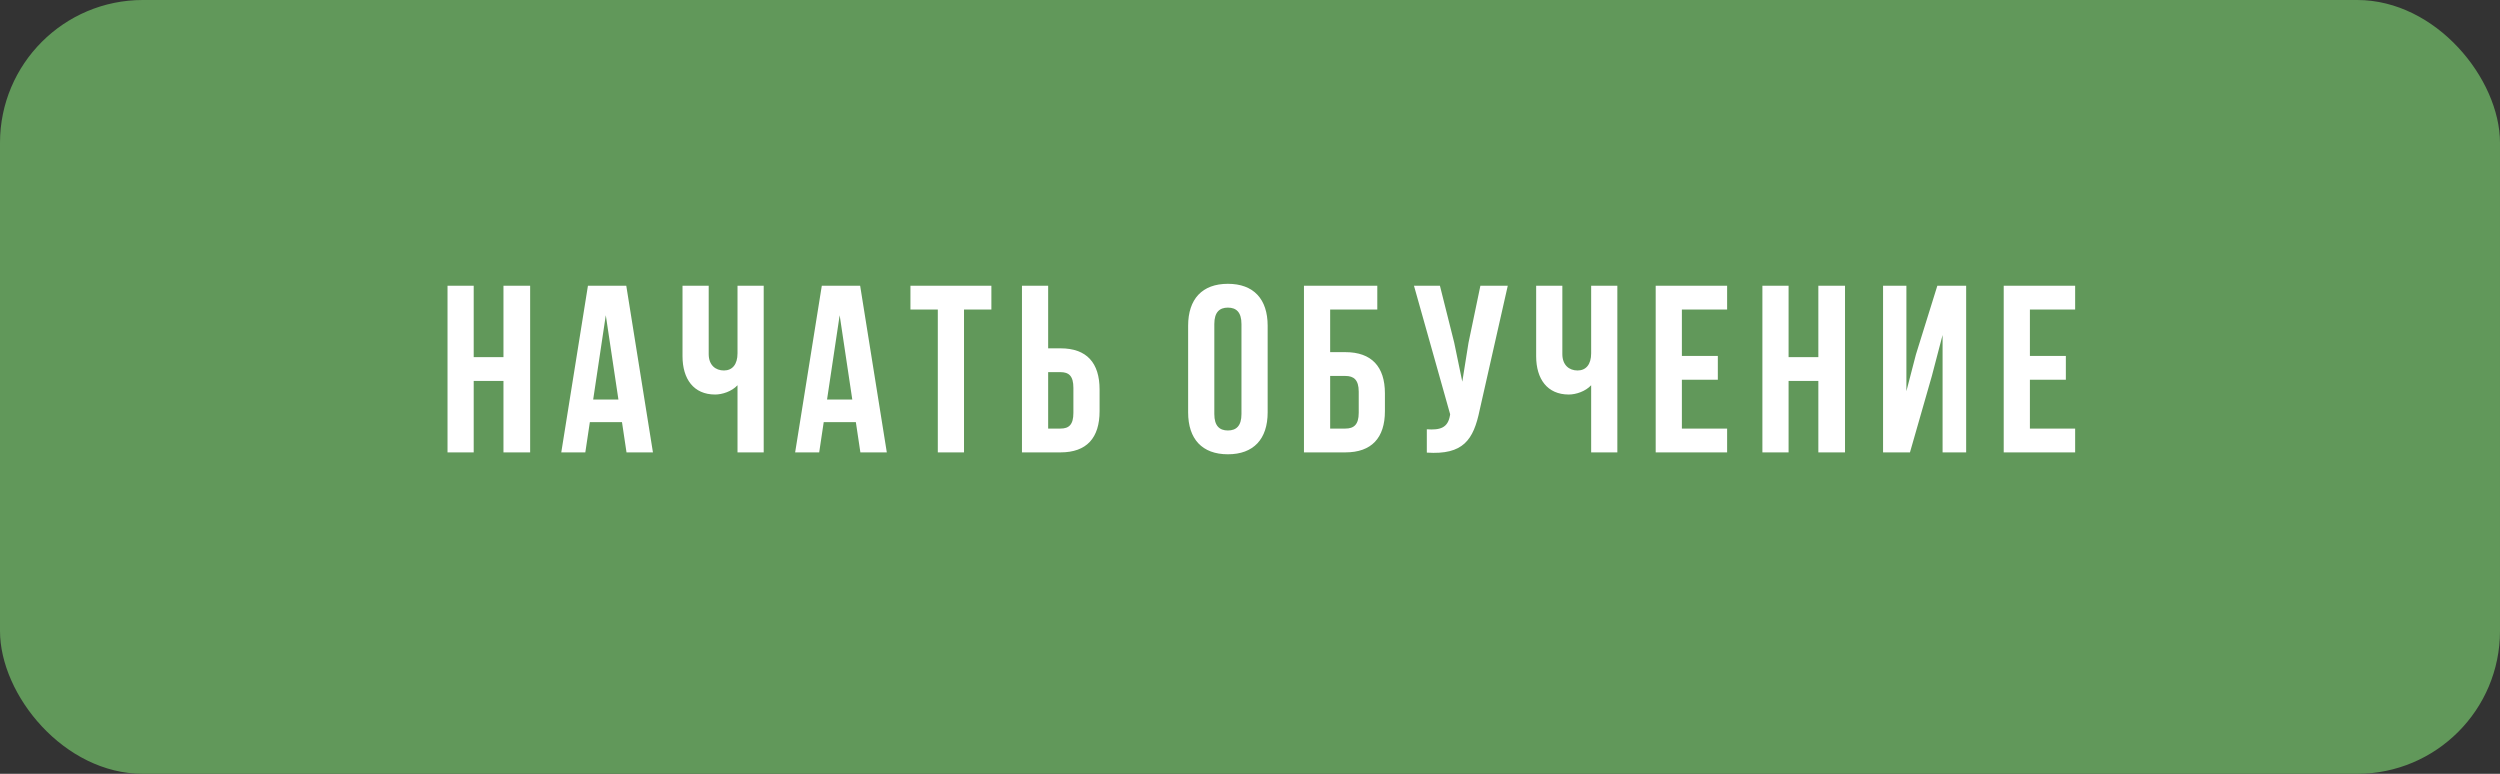<?xml version="1.0" encoding="UTF-8"?> <svg xmlns="http://www.w3.org/2000/svg" width="210" height="65" viewBox="0 0 210 65" fill="none"><rect x="0" y="0" width="210" height="65" fill="#333333" stroke="none"/> <rect width="210" height="65" rx="12" fill="#61985A"></rect> <path d="M39.791 38V32H42.291V38H44.532V24H42.291V30H39.791V24H37.592V38H39.791ZM54.847 38L52.607 24H49.387L47.147 38H49.167L49.547 35.46H52.247L52.627 38H54.847ZM49.827 33.56L50.887 26.48L51.947 33.56H49.827ZM64.151 24H61.951V29.68C61.951 30.62 61.511 31.12 60.811 31.12C60.111 31.12 59.531 30.68 59.531 29.74V24H57.331V29.92C57.331 31.84 58.271 33.14 60.071 33.14C60.671 33.14 61.471 32.88 61.951 32.36V38H64.151V24ZM74.492 38L72.252 24H69.032L66.792 38H68.812L69.192 35.46H71.892L72.272 38H74.492ZM69.472 33.56L70.532 26.48L71.592 33.56H69.472ZM76.477 24V26H78.776V38H80.977V26H83.276V24H76.477ZM85.845 38H89.085C91.285 38 92.365 36.78 92.365 34.54V32.72C92.365 30.48 91.285 29.26 89.085 29.26H88.045V24H85.845V38ZM89.085 36H88.045V31.26H89.085C89.785 31.26 90.165 31.58 90.165 32.58V34.68C90.165 35.68 89.785 36 89.085 36ZM99.803 27.36V34.64C99.803 36.88 100.983 38.16 103.143 38.16C105.303 38.16 106.483 36.88 106.483 34.64V27.36C106.483 25.12 105.303 23.84 103.143 23.84C100.983 23.84 99.803 25.12 99.803 27.36ZM102.003 34.78V27.22C102.003 26.22 102.443 25.84 103.143 25.84C103.843 25.84 104.283 26.22 104.283 27.22V34.78C104.283 35.78 103.843 36.16 103.143 36.16C102.443 36.16 102.003 35.78 102.003 34.78ZM109.533 38H113.013C115.213 38 116.333 36.78 116.333 34.54V33.04C116.333 30.8 115.213 29.58 113.013 29.58H111.733V26H115.693V24H109.533V38ZM113.013 36H111.733V31.58H113.013C113.713 31.58 114.133 31.9 114.133 32.9V34.68C114.133 35.68 113.713 36 113.013 36ZM124.293 34.44L126.653 24H124.353L123.353 28.8L122.833 32.06L122.153 28.78L120.953 24H118.773L121.813 34.8L121.793 34.92C121.613 35.94 120.973 36.14 119.853 36.06V38.02C122.913 38.22 123.773 36.96 124.293 34.44ZM135.857 24H133.657V29.68C133.657 30.62 133.217 31.12 132.517 31.12C131.817 31.12 131.237 30.68 131.237 29.74V24H129.037V29.92C129.037 31.84 129.977 33.14 131.777 33.14C132.377 33.14 133.177 32.88 133.657 32.36V38H135.857V24ZM141.278 29.9V26H145.078V24H139.078V38H145.078V36H141.278V31.9H144.298V29.9H141.278ZM150.241 38V32H152.741V38H154.981V24H152.741V30H150.241V24H148.041V38H150.241ZM160.437 38L162.277 31.58L163.177 28.14V38H165.157V24H162.737L160.937 29.78L160.137 32.86V24H158.177V38H160.437ZM170.512 29.9V26H174.312V24H168.312V38H174.312V36H170.512V31.9H173.532V29.9H170.512Z" fill="white"></path> </svg> 